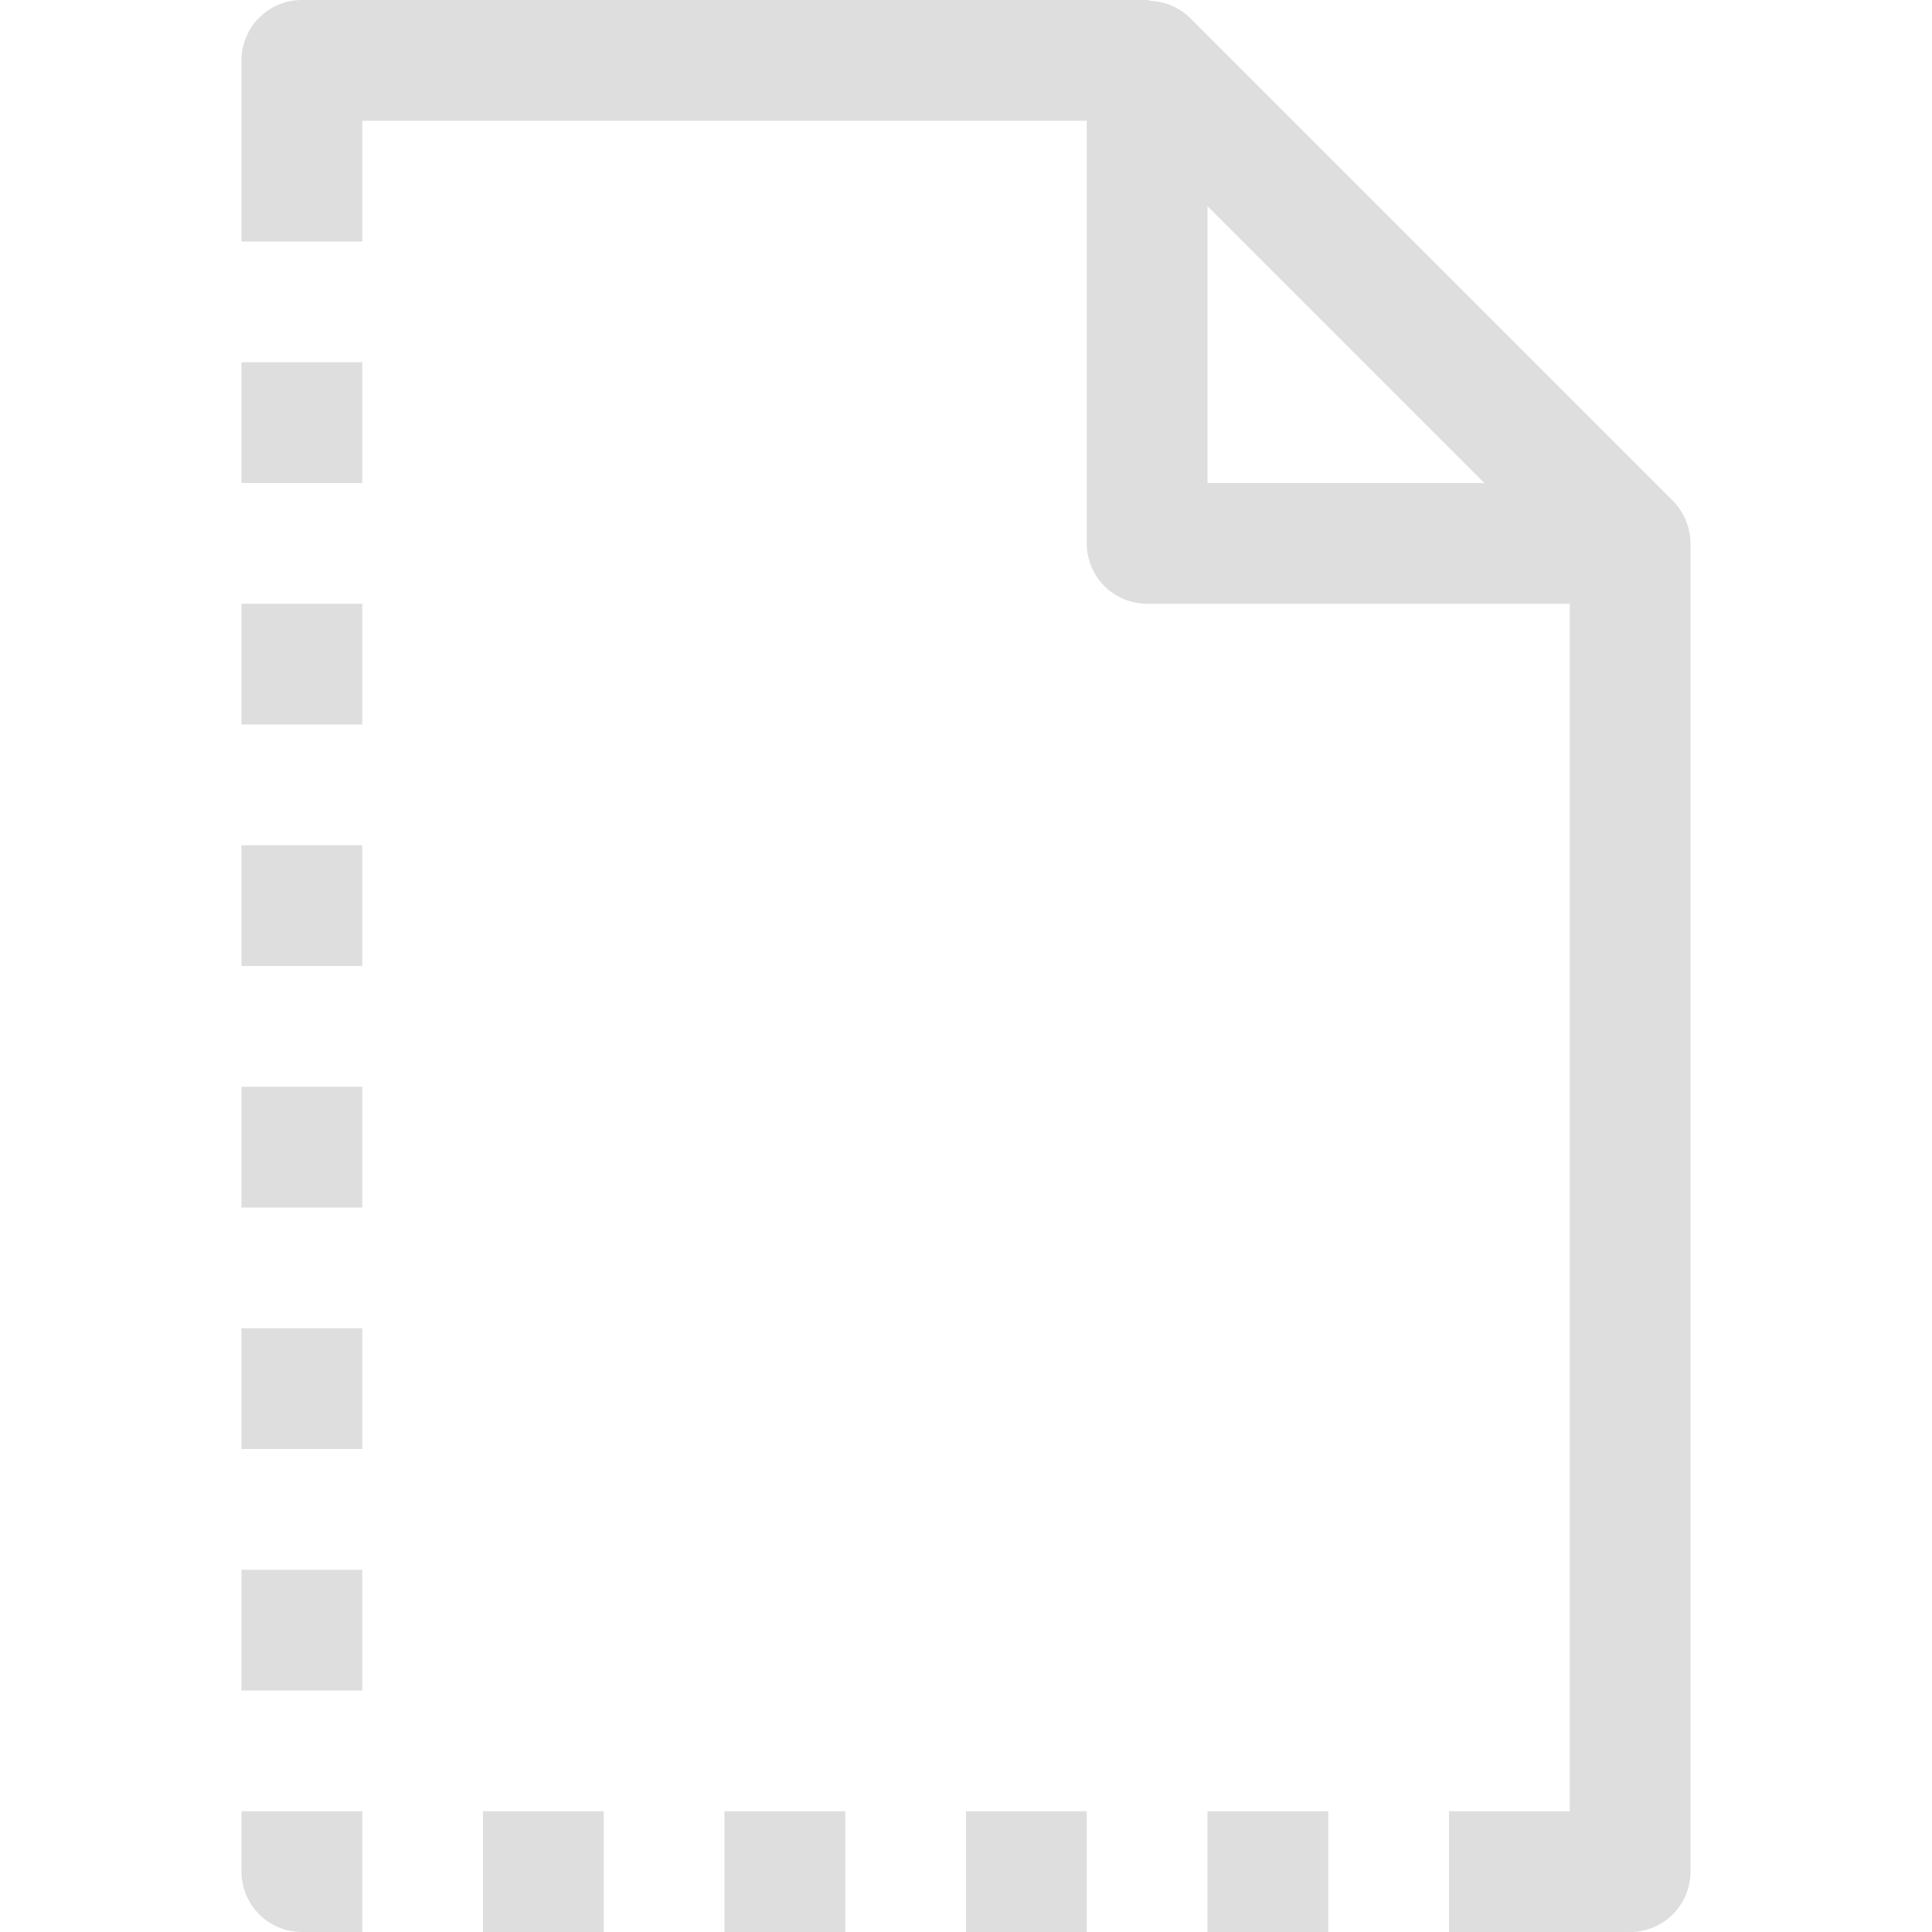 <svg width="16" height="16" version="1.1" xmlns="http://www.w3.org/2000/svg">
 <path d="m2.5 0a0.5 0.5 0 0 0-0.5 0.5v1 0.5h1v-0.5-0.5h6v3.5a0.5 0.5 0 0 0 0.5 0.5h3.5v10h-0.5-0.5v1h0.5 1a0.5 0.5 0 0 0 0.5-0.5v-11a0.5 0.5 0 0 0-0.039-0.191 0.5 0.5 0 0 0-0.107-0.162l-4-4a0.5 0.5 0 0 0-0.15-0.1 0.5 0.5 0 0 0-0.037-0.014 0.5 0.5 0 0 0-0.131-0.025 0.5 0.5 0 0 0-0.035-0.008h-7zm7.5 1.707 2.293 2.293h-2.293v-2.293zm-8 1.293v1h1v-1h-1zm0 2v1h1v-1h-1zm0 2v1h1v-1h-1zm0 2v1h1v-1h-1zm0 2v1h1v-1h-1zm0 2v1h1v-1h-1zm0 2v0.5a0.5 0.5 0 0 0 0.5 0.5h0.5v-0.5-0.5h-0.5-0.5zm2 0v1h1v-1h-1zm2 0v1h1v-1h-1zm2 0v1h1v-1h-1zm2 0v1h1v-1h-1z" color="#000000" fill="#dedede" fill-rule="evenodd" stroke-dasharray="1, 1" stroke-dashoffset=".5" stroke-linejoin="round" style="-inkscape-stroke:none"/>
</svg>
